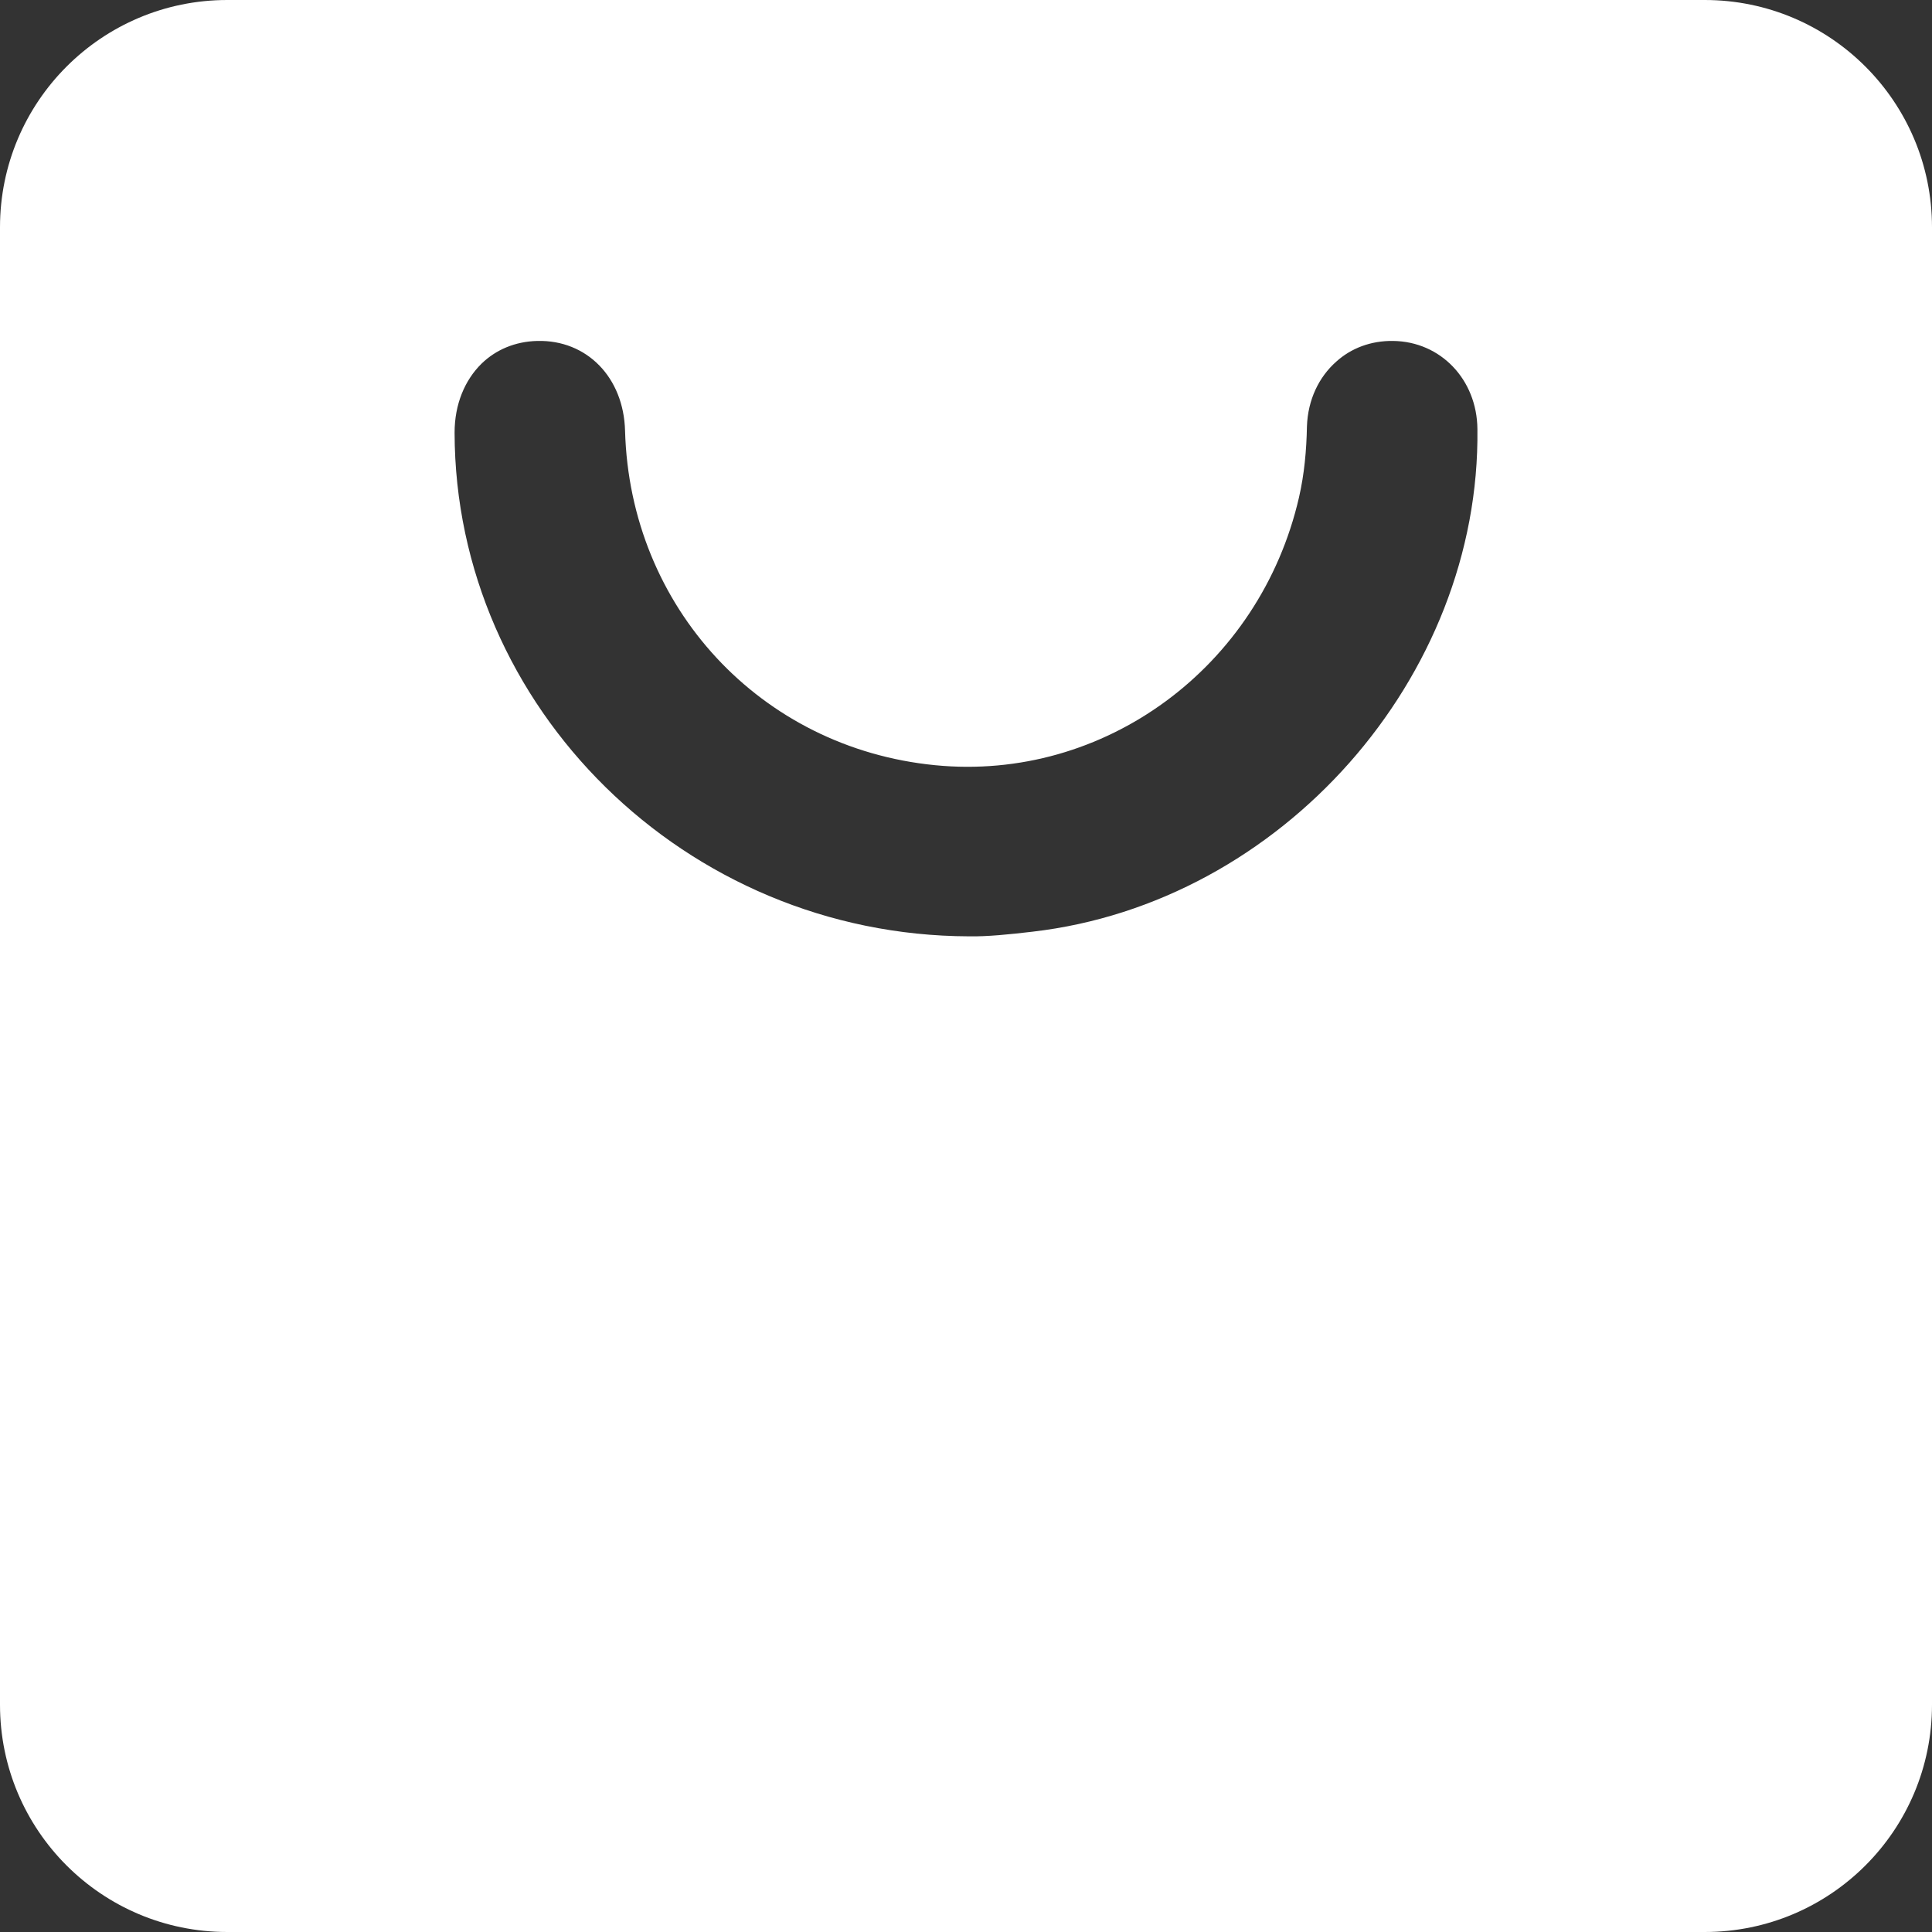 <svg xmlns="http://www.w3.org/2000/svg" width="17" height="17" viewBox="0 0 17 17" fill="none"><rect x="0" y="0" width="17" height="17" fill="#333333" stroke="none"/><path fill-rule="evenodd" clip-rule="evenodd" d="M2 0C0.895 0 0 0.896 0 2V15C0 16.105 0.895 17 2 17H15C16.105 17 17 16.105 17 15V2C17 0.896 16.105 0 15 0H2ZM4 3.807C4.004 6.224 6.031 8.232 8.527 8.239C8.684 8.242 8.883 8.222 9.086 8.198C11.273 7.945 13.027 5.963 13 3.775C12.996 3.339 12.676 3.005 12.258 3C12.062 2.997 11.887 3.065 11.758 3.182C11.605 3.317 11.508 3.518 11.5 3.752C11.496 3.963 11.477 4.172 11.43 4.377C11.086 5.872 9.715 6.88 8.227 6.733C6.691 6.582 5.543 5.342 5.5 3.791C5.488 3.321 5.164 2.989 4.727 3C4.531 3.005 4.363 3.078 4.238 3.199C4.09 3.344 4 3.557 4 3.807Z" fill="white"></path></svg>